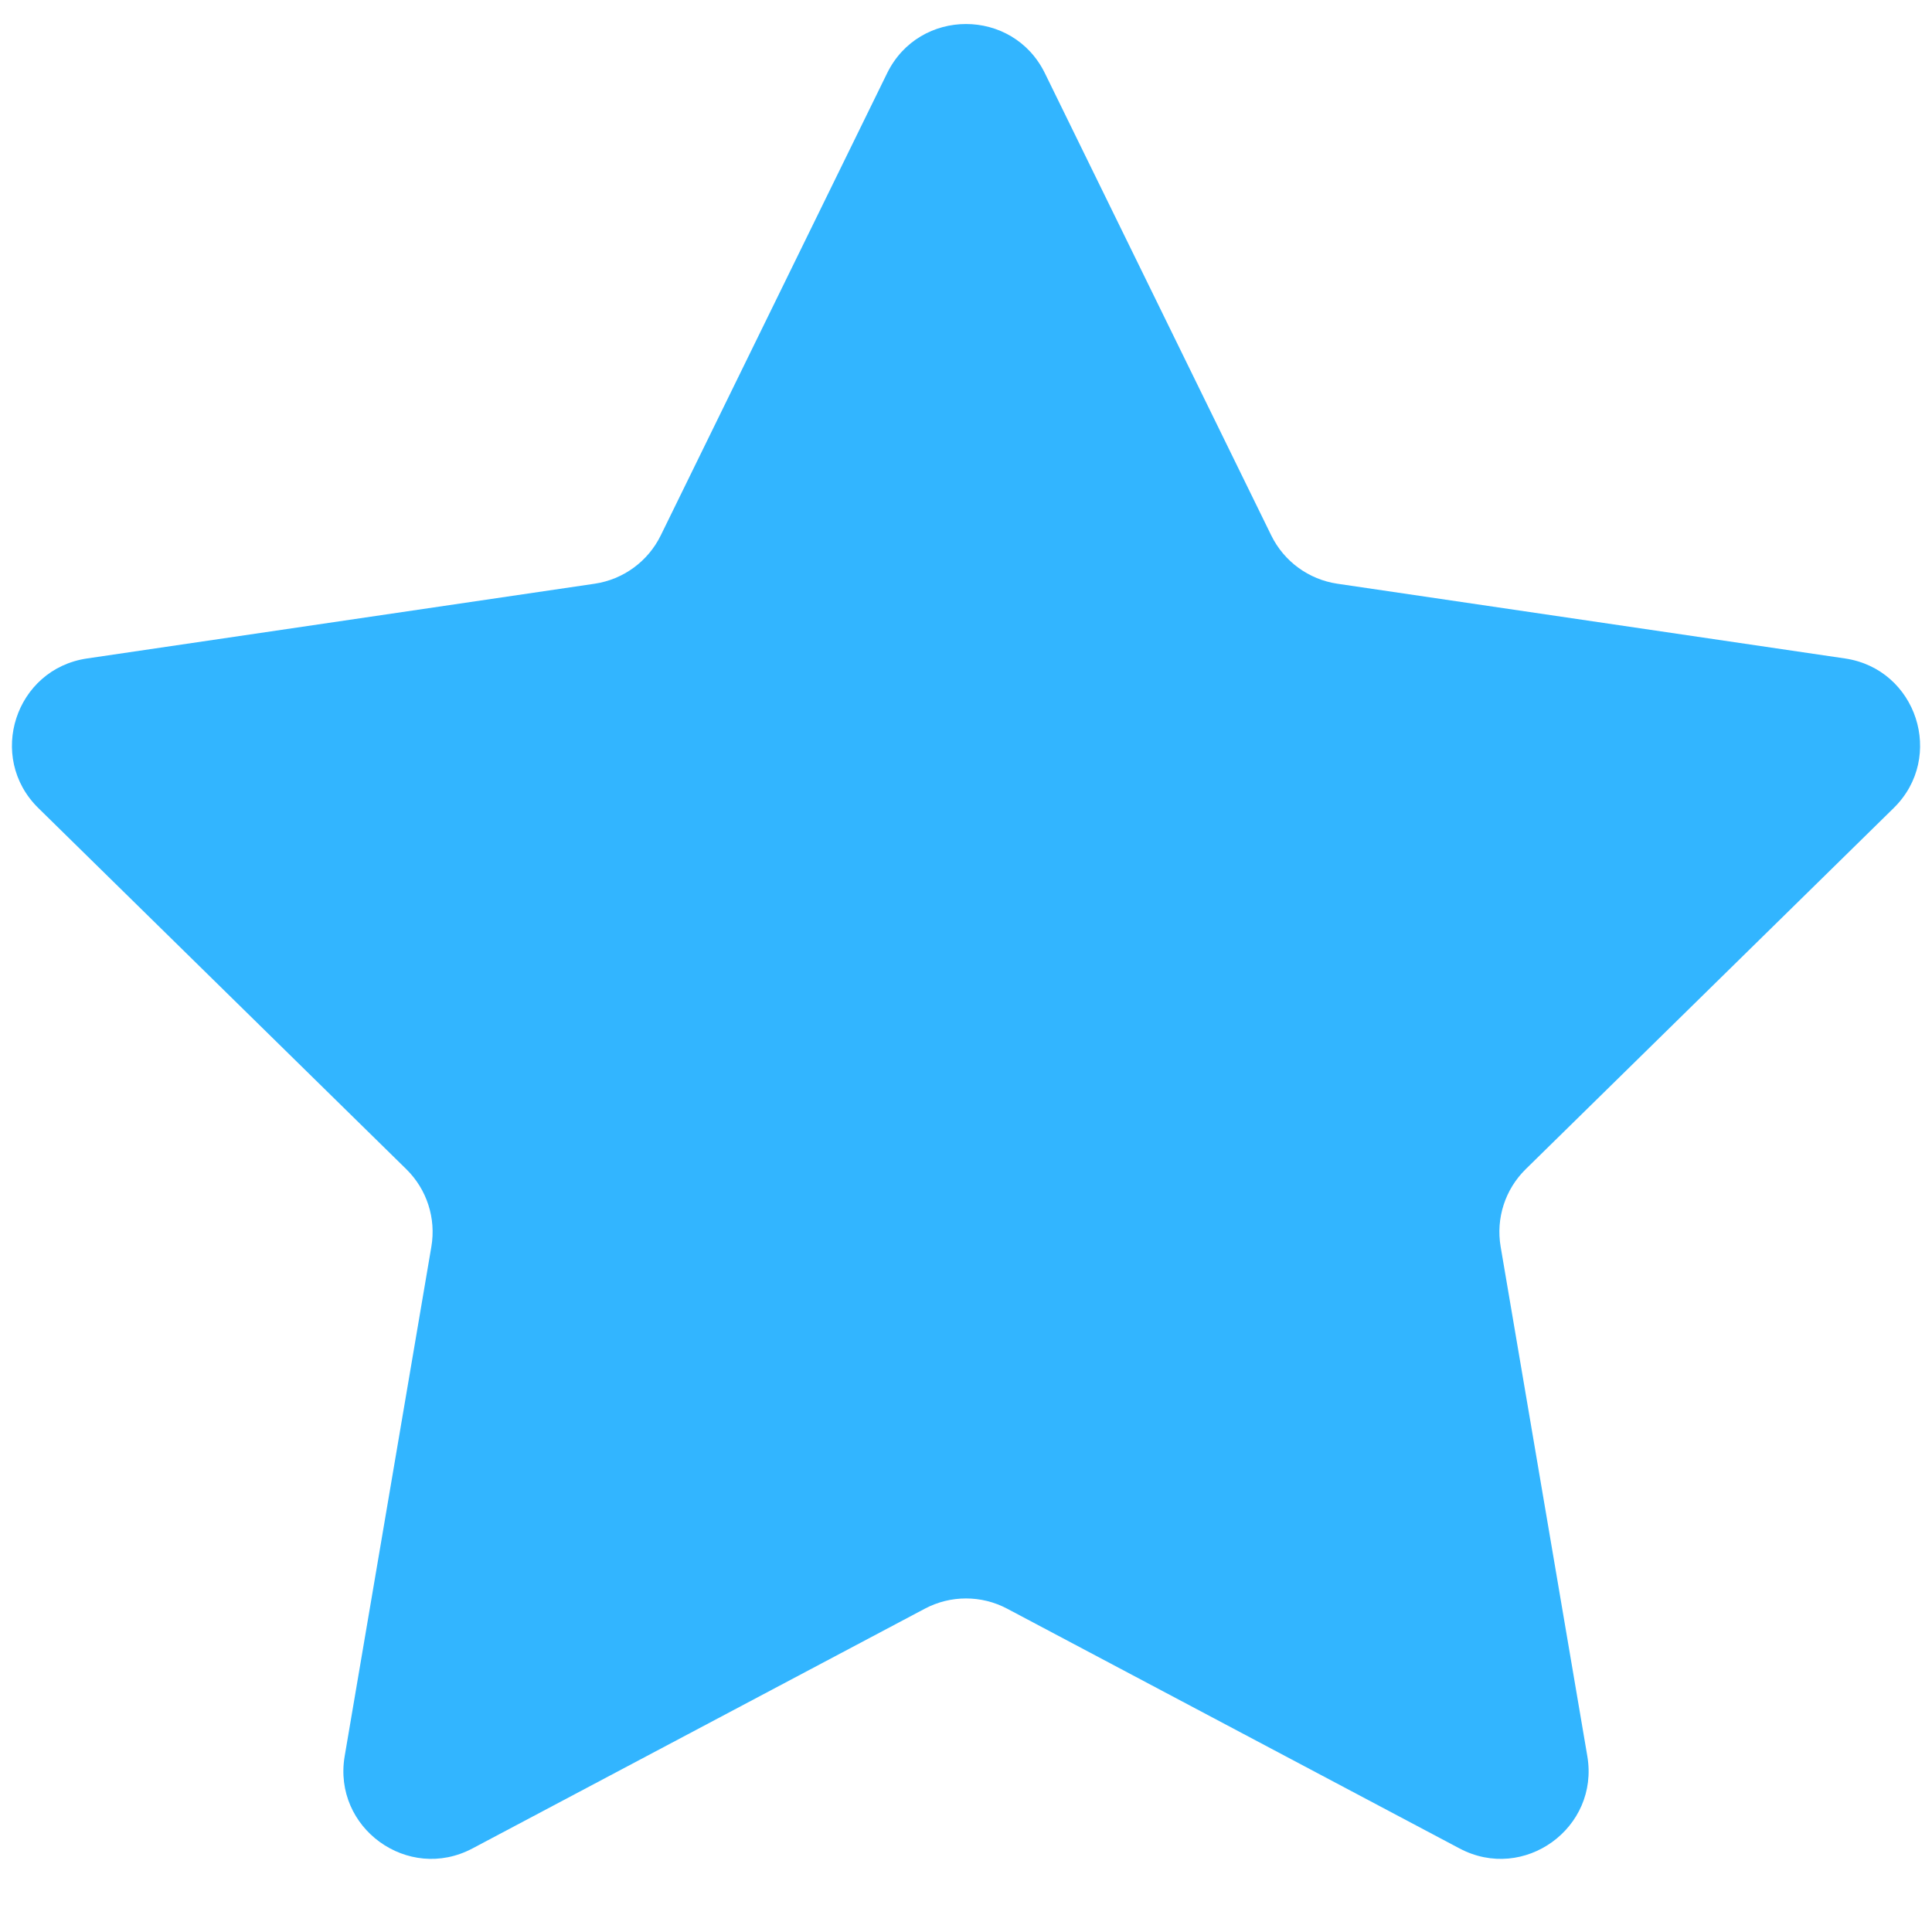 <svg width="22" height="22" viewBox="0 0 22 22" fill="none" xmlns="http://www.w3.org/2000/svg">
<path d="M10.102 0.833C10.468 0.087 11.532 0.087 11.898 0.833L14.476 6.097C14.621 6.393 14.903 6.599 15.229 6.647L21.009 7.498C21.826 7.618 22.154 8.622 21.564 9.201L17.373 13.314C17.139 13.544 17.033 13.873 17.088 14.196L18.075 19.997C18.214 20.815 17.354 21.437 16.621 21.049L11.468 18.318C11.175 18.163 10.825 18.163 10.532 18.318L5.379 21.049C4.646 21.437 3.786 20.815 3.925 19.997L4.912 14.196C4.967 13.873 4.861 13.544 4.627 13.314L0.436 9.201C-0.153 8.622 0.174 7.618 0.991 7.498L6.771 6.647C7.097 6.599 7.379 6.393 7.524 6.097L10.102 0.833Z" fill="#32B5FF"/>
</svg>
